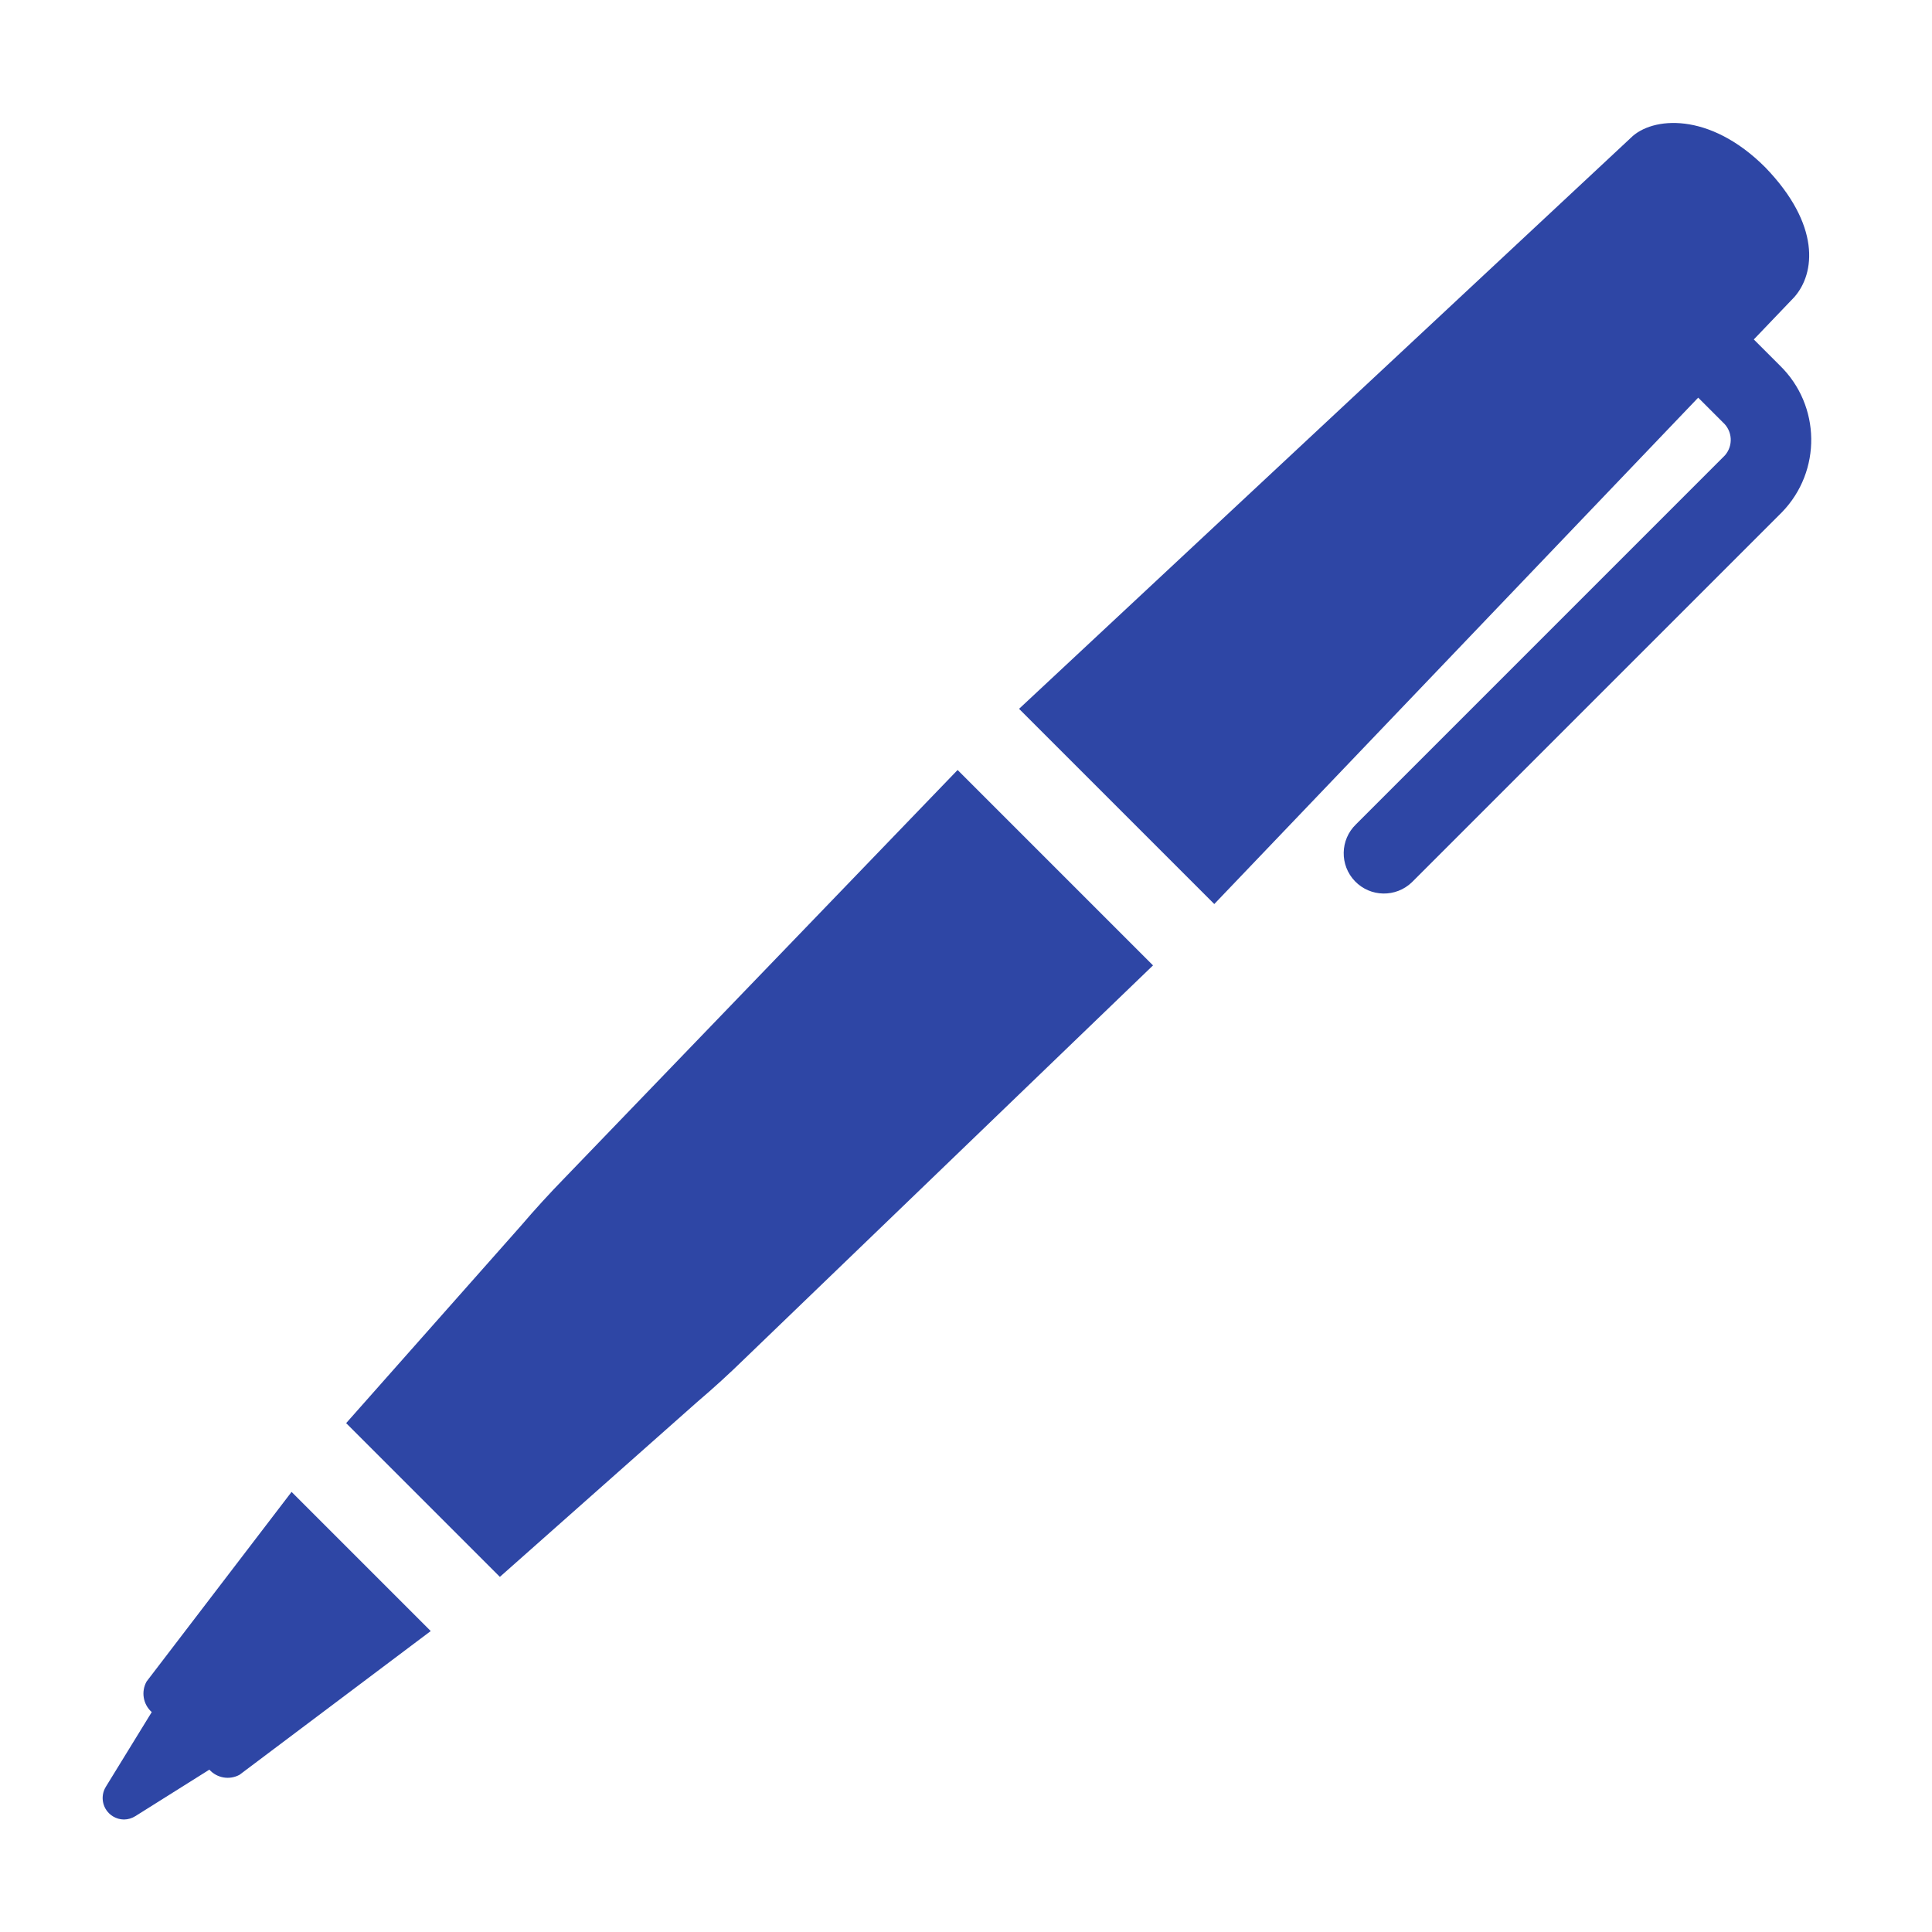 <svg width="96" height="96" xmlns="http://www.w3.org/2000/svg" xmlns:xlink="http://www.w3.org/1999/xlink" xml:space="preserve" overflow="hidden"><g transform="translate(-592 -312)"><path d="M680.44 330.161 679.146 328.867 681.154 326.767C682.209 325.576 682.466 323.167 679.716 320.316 676.937 317.535 674.08 317.8 673.031 318.852L642.637 347.221 652.337 356.921 676.382 331.759 677.612 332.989C678.087 333.415 678.132 334.144 677.712 334.625L659.378 352.961C658.583 353.728 658.562 354.995 659.329 355.789 660.096 356.583 661.362 356.605 662.157 355.838 662.174 355.822 662.19 355.806 662.206 355.789L680.543 337.453C682.525 335.409 682.479 332.148 680.44 330.161Z" fill="#2E46A5"/><path d="M620.068 370.519C619.309 371.297 618.575 372.1 617.868 372.928L609.2 382.715 616.838 390.354 626.625 381.68C627.453 380.976 628.256 380.243 629.035 379.48L649.293 359.97 639.583 350.26Z" fill="#2E46A5"/><path d="M599.284 395.553C599.002 396.057 599.109 396.689 599.54 397.073L597.257 400.787C596.95 401.29 597.109 401.947 597.612 402.254 597.776 402.354 597.964 402.408 598.157 402.41 598.359 402.409 598.556 402.351 598.726 402.243L602.403 399.933C602.784 400.355 603.404 400.46 603.903 400.188L613.403 393.046 606.488 386.132Z" fill="#2E46A5"/></g></svg>